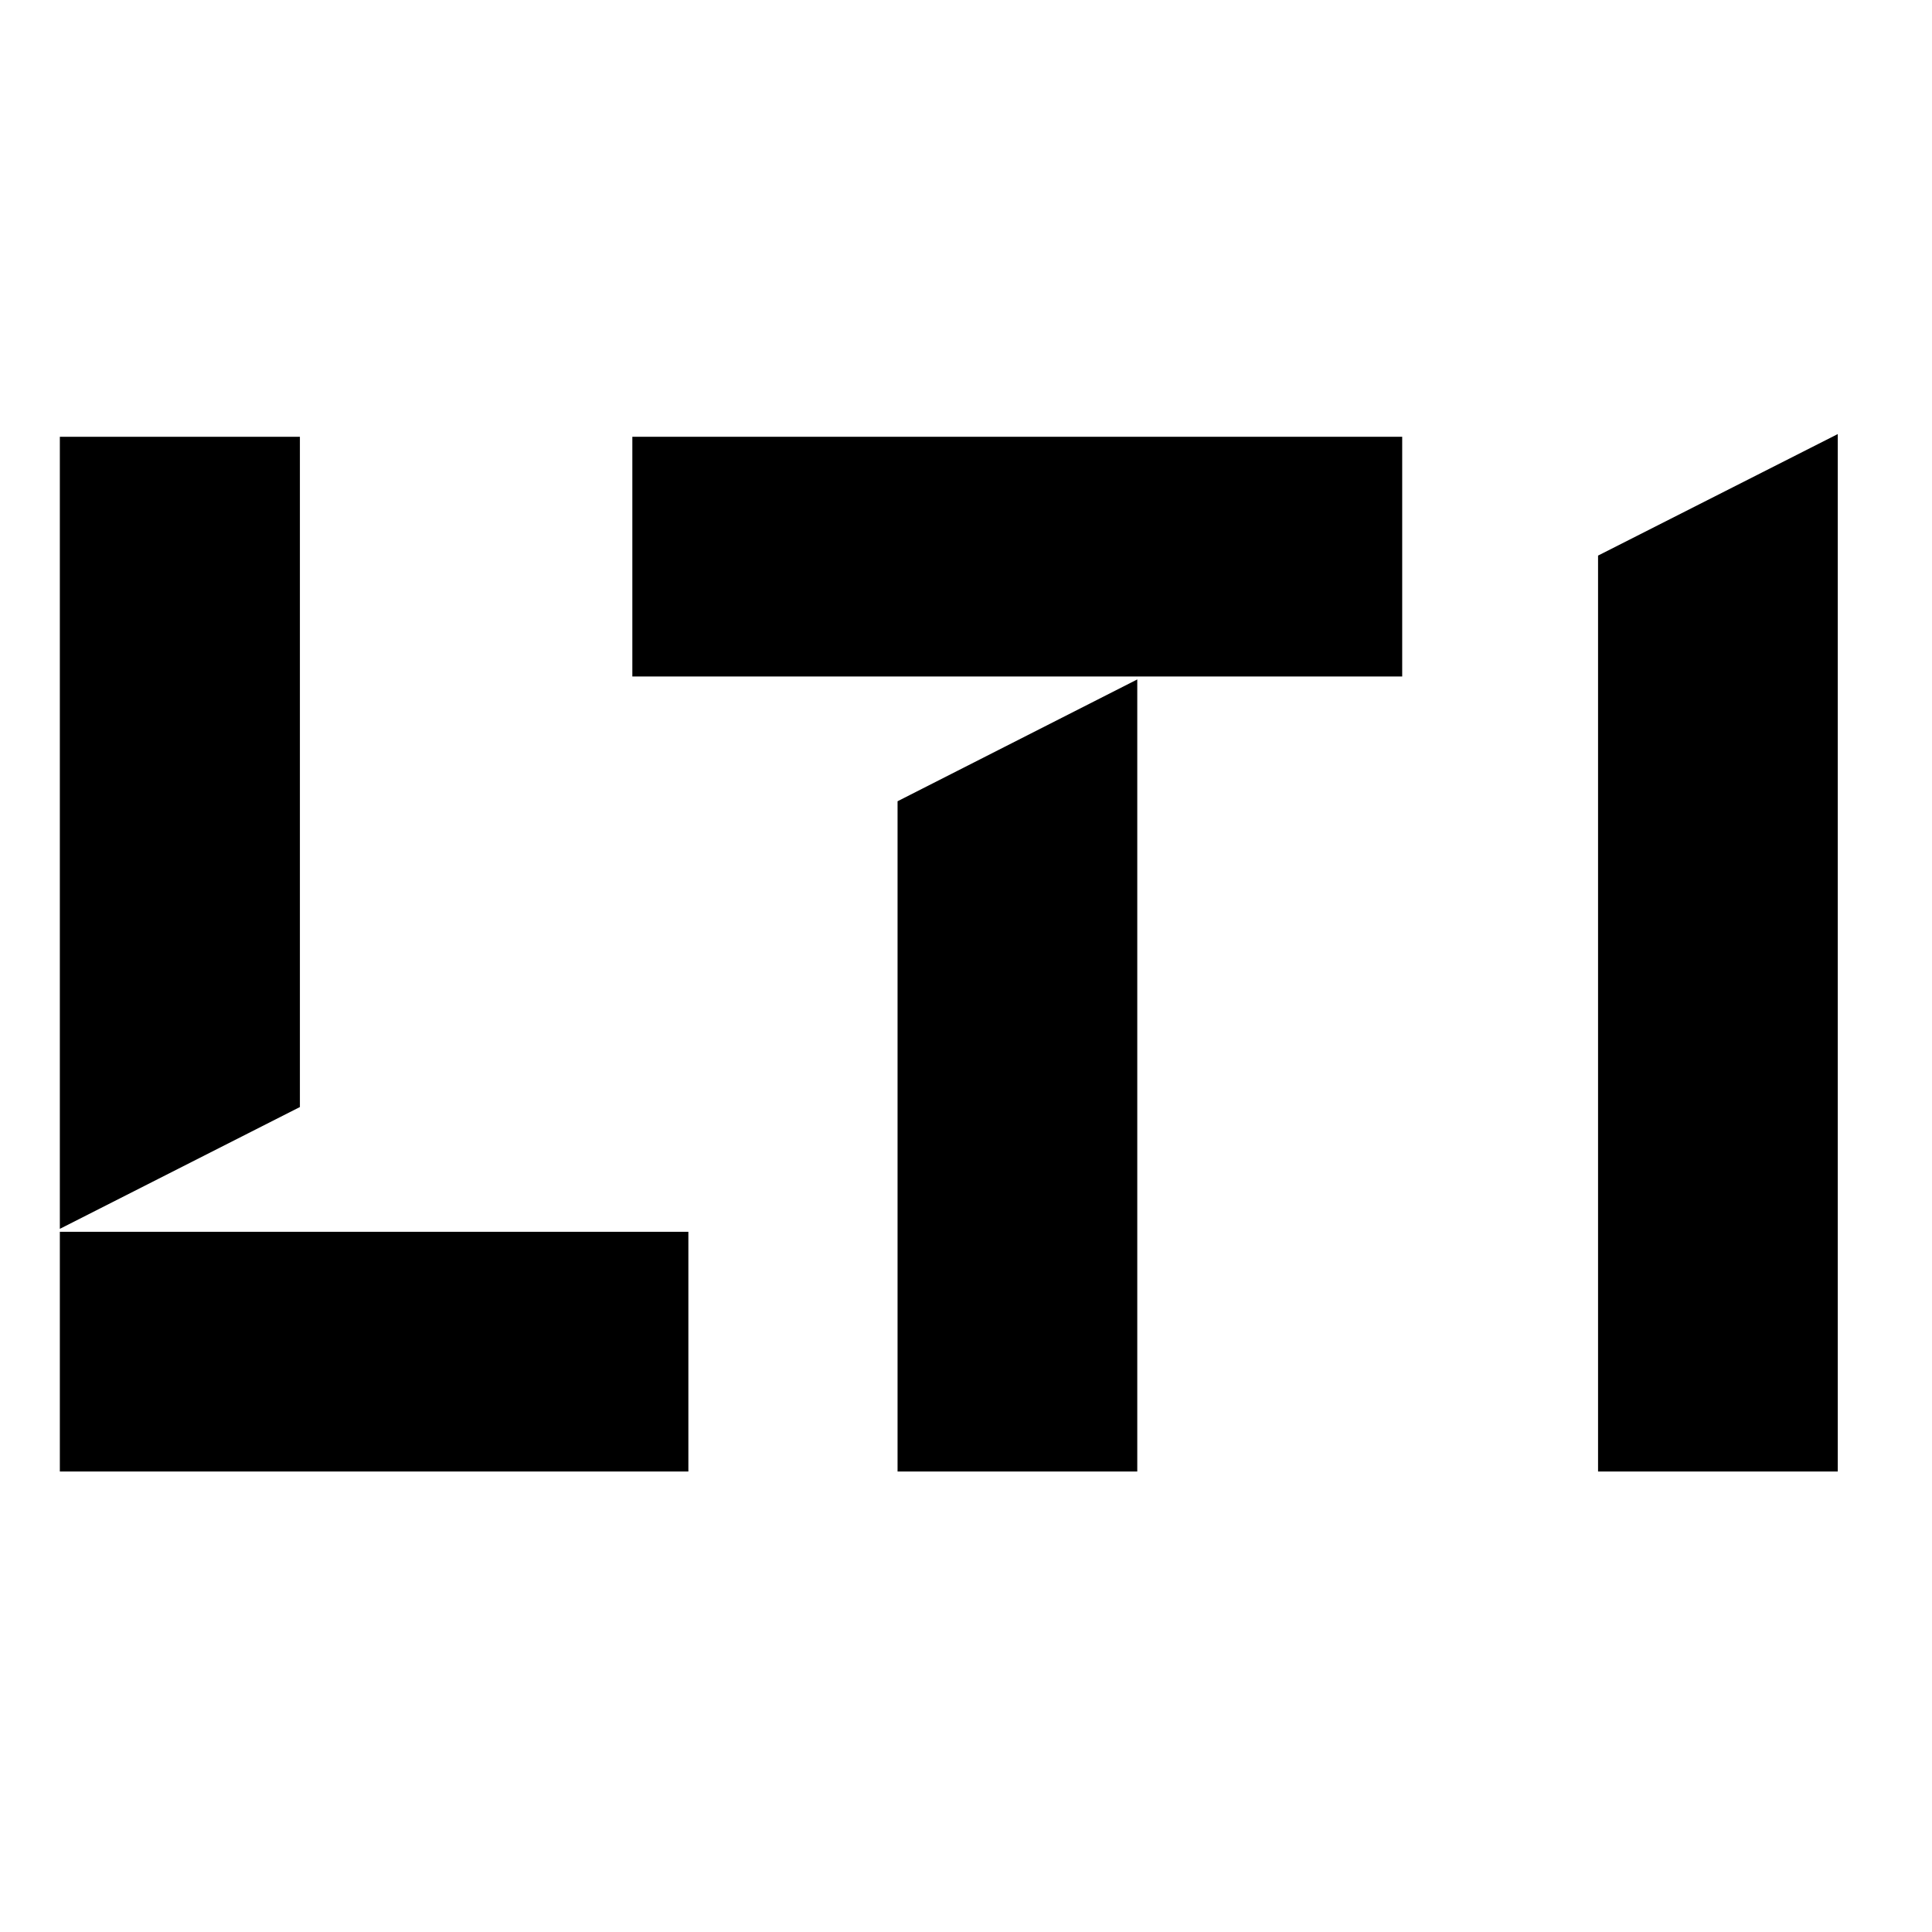 <svg width="40" height="40" viewBox="0 0 40 40" fill="none" xmlns="http://www.w3.org/2000/svg">
<path d="M6.209 9.043H1.239V25.442L6.209 22.92V9.043Z" fill="black"/>
<path d="M14.252 25.503H1.239V30.466H14.252V25.503Z" fill="black"/>
<path d="M29.031 9.043H13.092V14.006H29.031V9.043Z" fill="black"/>
<path d="M23.546 14.067L18.583 16.589V30.466H23.546V14.067Z" fill="black"/>
<path d="M38.049 8.987L33.086 11.503V30.466H38.049V8.987Z" fill="black"/>
</svg>
